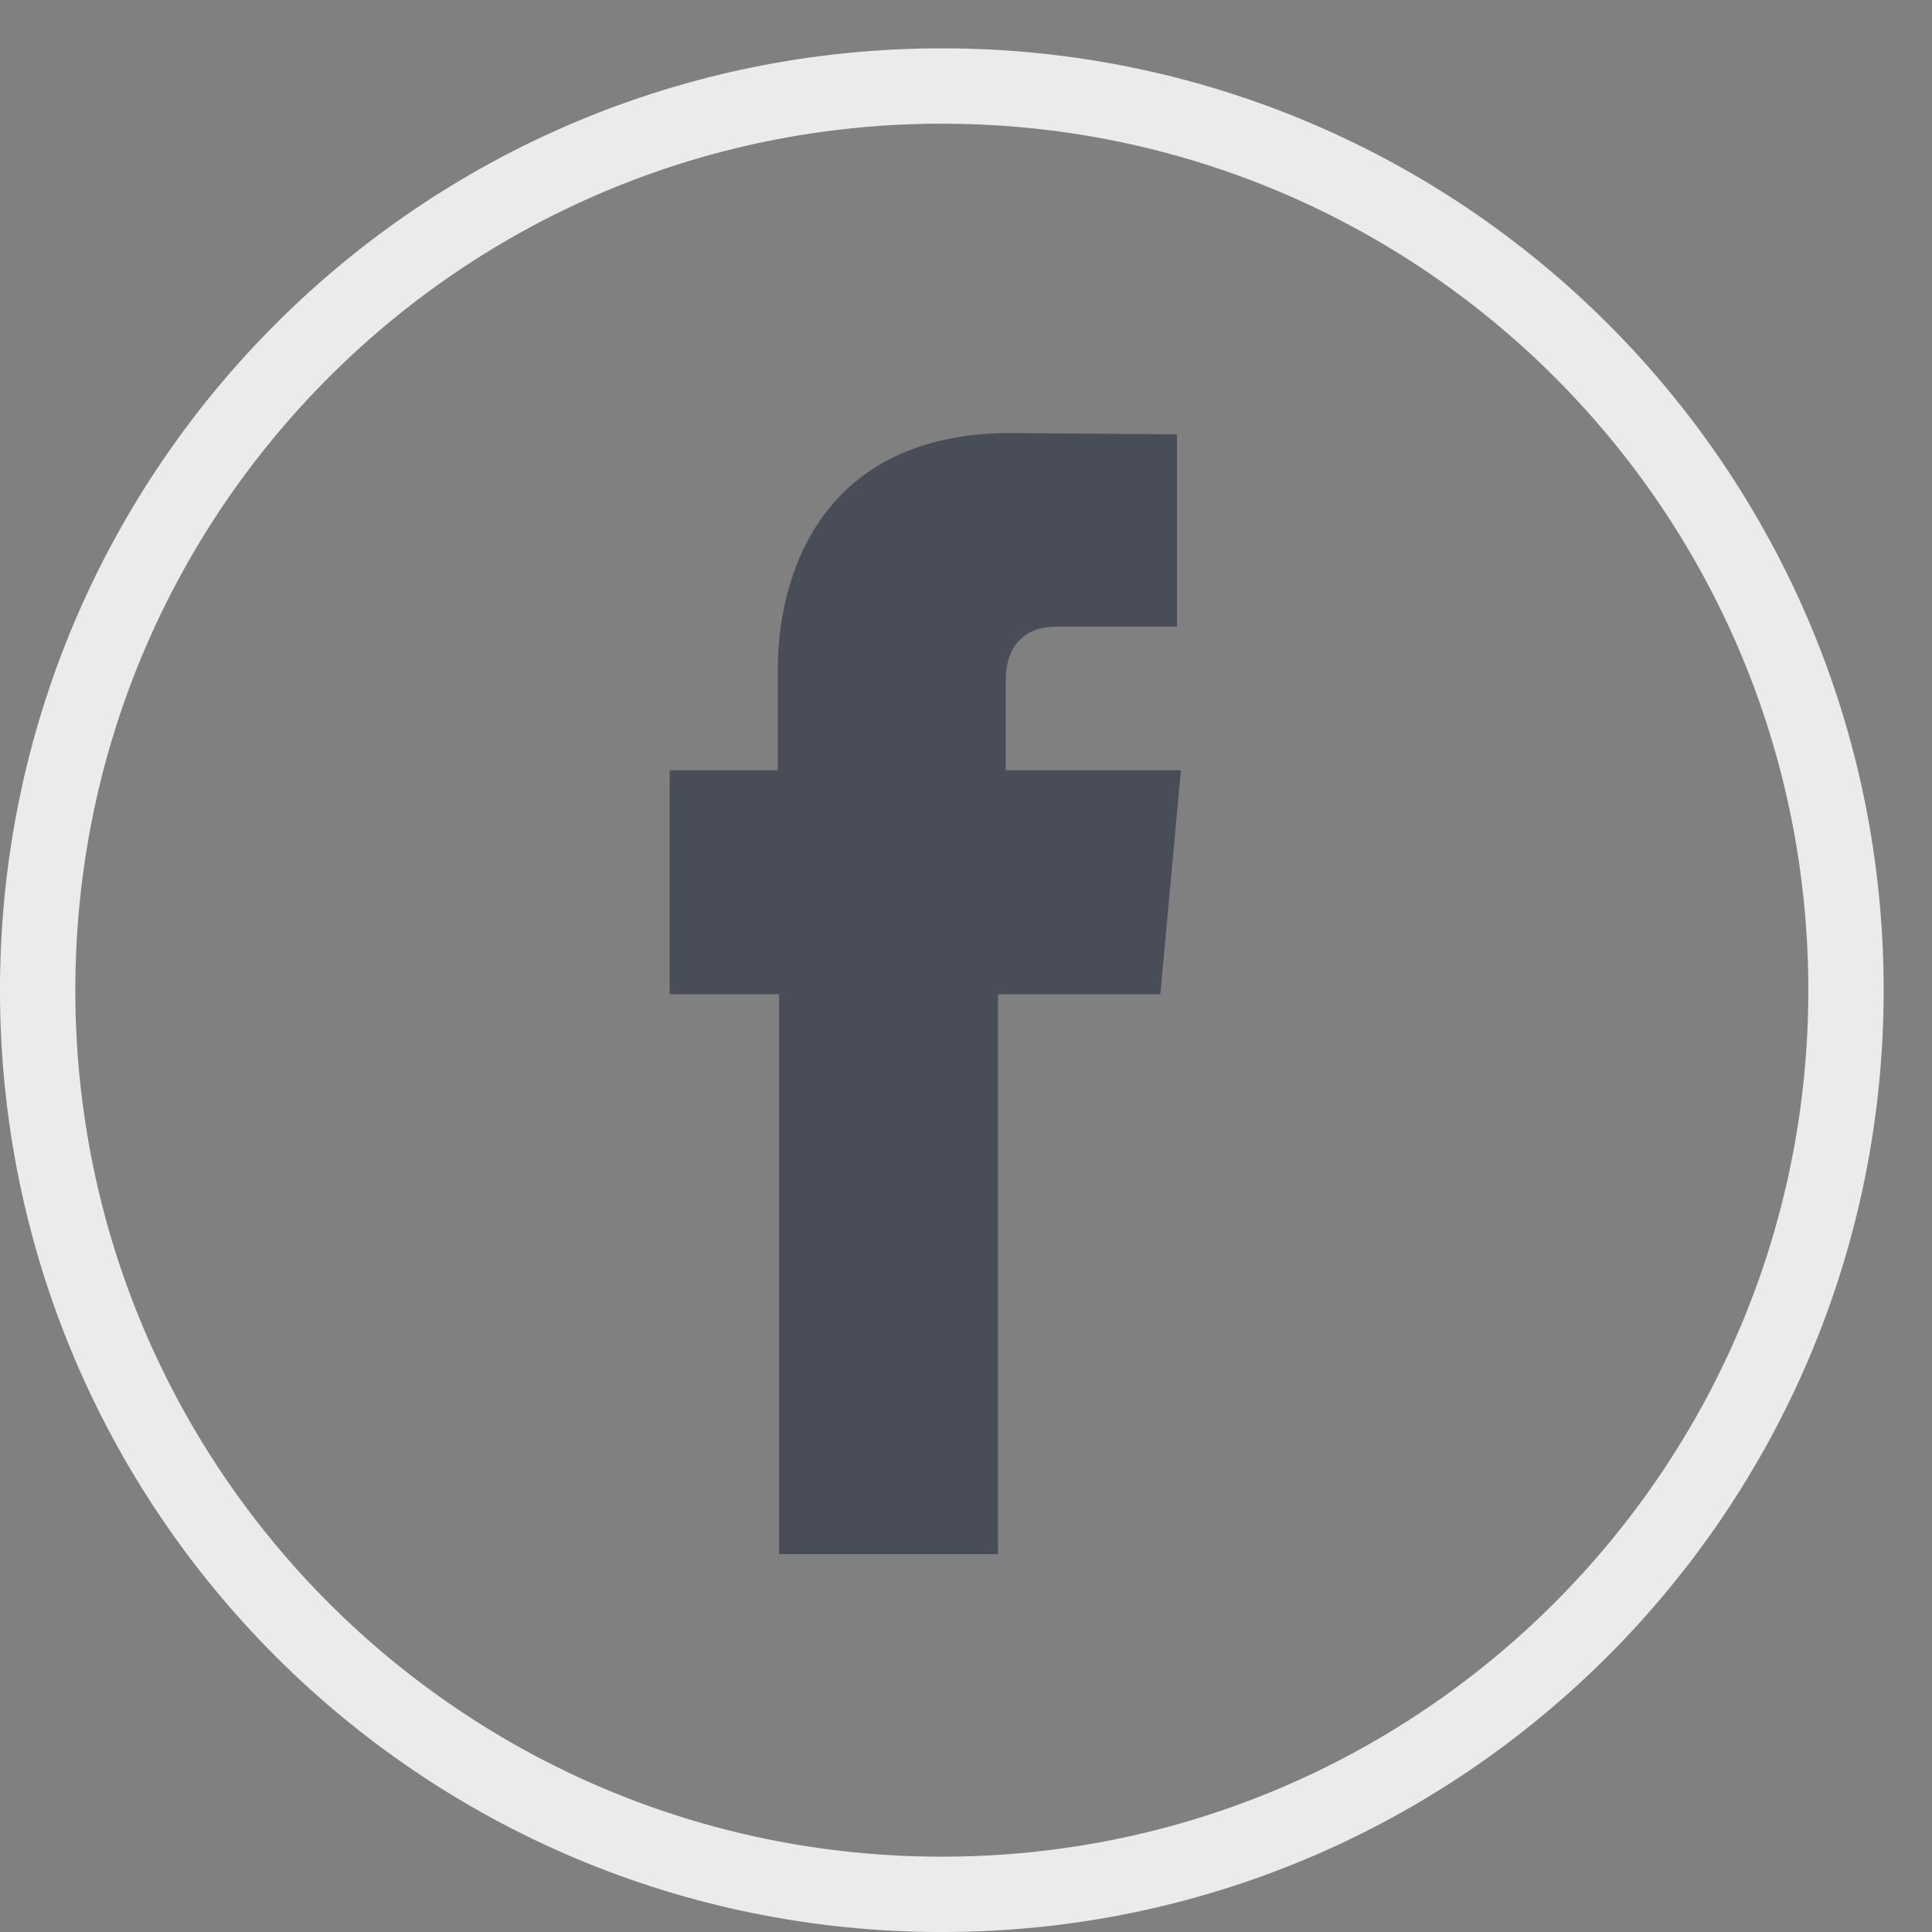 <svg width="37" height="37" viewBox="0 0 37 37" fill="none" xmlns="http://www.w3.org/2000/svg">
<rect x="0" y="0" width="37" height="37" fill="#808080" stroke="none"/>
<path d="M18.037 1.647C27.612 1.647 35.353 9.388 35.353 18.963C35.353 28.513 27.611 36.279 18.037 36.279C8.462 36.279 0.721 28.538 0.721 18.963C0.721 9.388 8.462 1.647 18.037 1.647Z" stroke="#EBEBED" stroke-width="1.443"/>
<path d="M19.261 14.752V13.036C19.261 12.204 19.804 12.002 20.199 12.002C20.593 12.002 22.541 12.002 22.541 12.002V8.318L19.311 8.293C15.71 8.318 14.896 11.043 14.896 12.809V14.752H12.825V19.041H14.921C14.921 23.91 14.921 29.764 14.921 29.764H19.113C19.113 29.764 19.113 23.835 19.113 19.041H22.221L22.616 14.752H19.261Z" fill="#333846" fill-opacity="0.7"/>
</svg>
